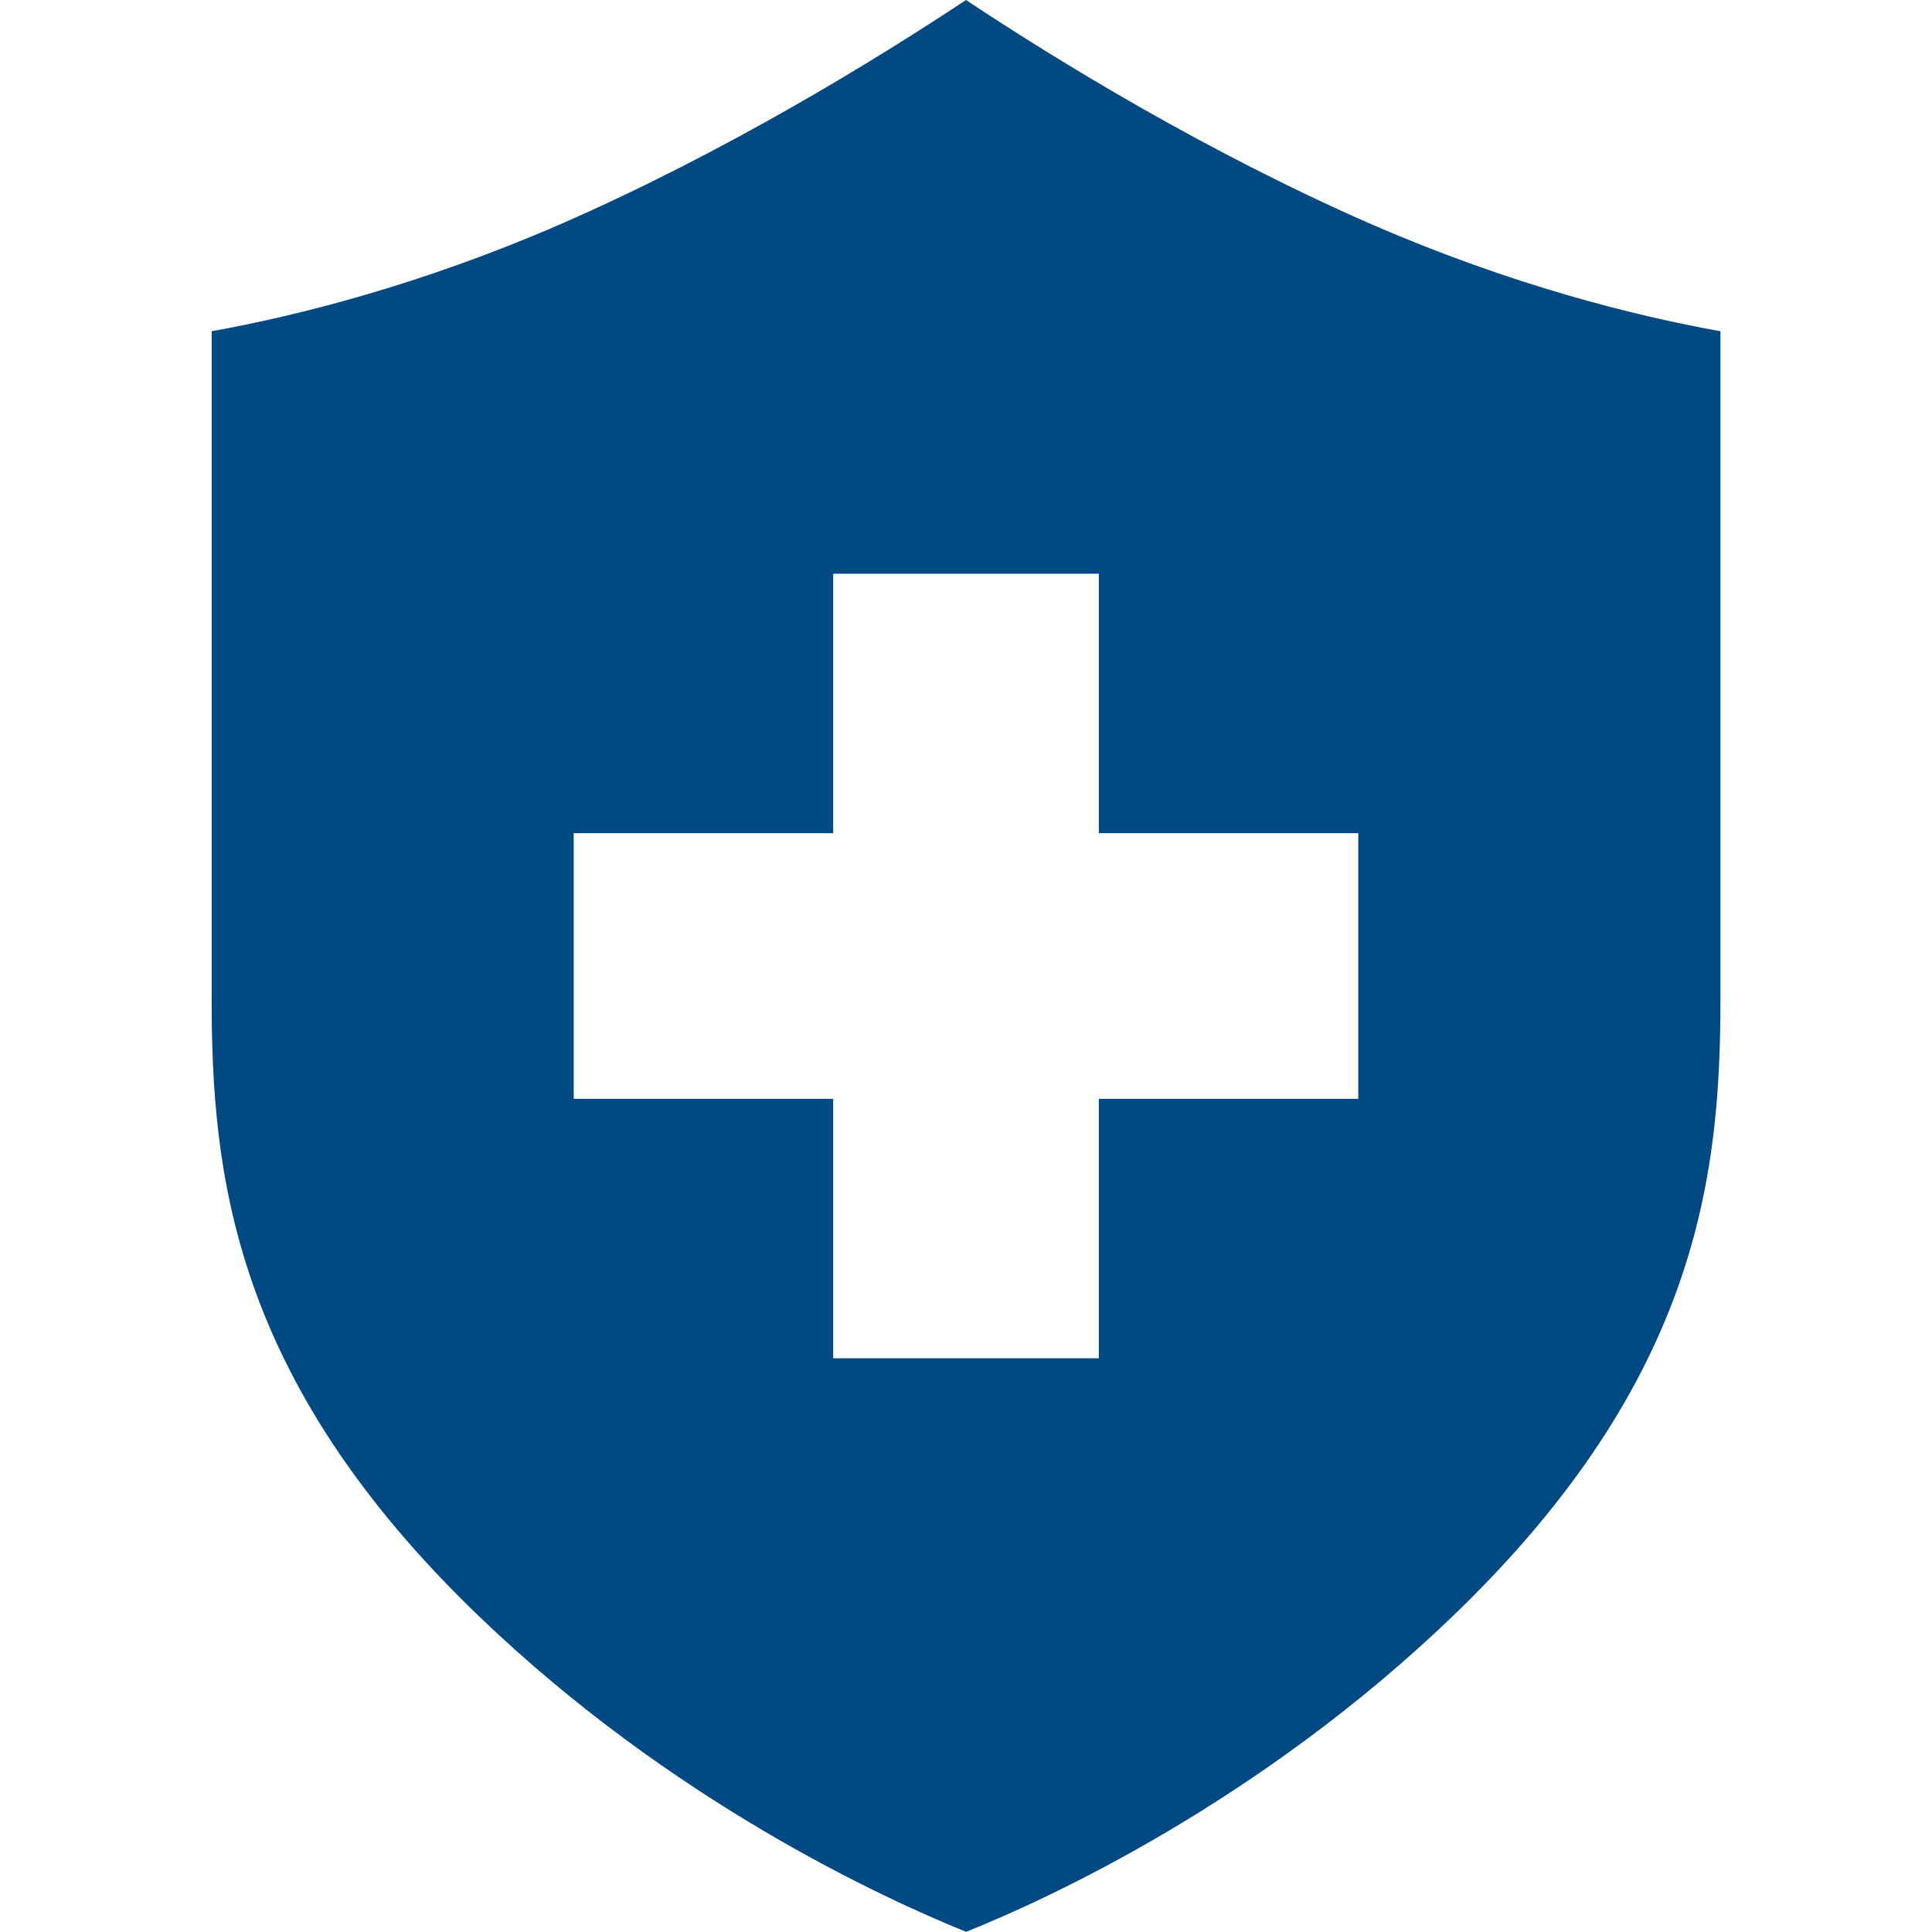 <?xml version="1.0" encoding="UTF-8"?>
<svg xmlns="http://www.w3.org/2000/svg" id="ICONE" viewBox="0 0 200 200">
  <defs>
    <style>
      .cls-1 {
        fill: #004982;
      }
    </style>
  </defs>
  <path class="cls-1" d="m142.16,23.3C124.83,15.74,109.13,6.07,100,0c-9.16,6.07-24.83,15.74-42.19,23.3h0c-14.21,6.15-26.86,9.36-35.9,10.99v69.04c0,18.08,2.1,39.41,27.67,63.98,19.97,19.2,41.94,29.24,50.43,32.67h0c8.43-3.37,30.31-13.39,50.37-32.67,25.57-24.57,27.72-45.9,27.72-63.98V34.29c-9.1-1.63-21.74-4.84-35.93-10.99Zm-1.55,90.45h-26.86v26.86h-27.5v-26.86h-26.86v-27.5h26.86v-26.86h27.5v26.86h26.86v27.5Z"></path>
</svg>

